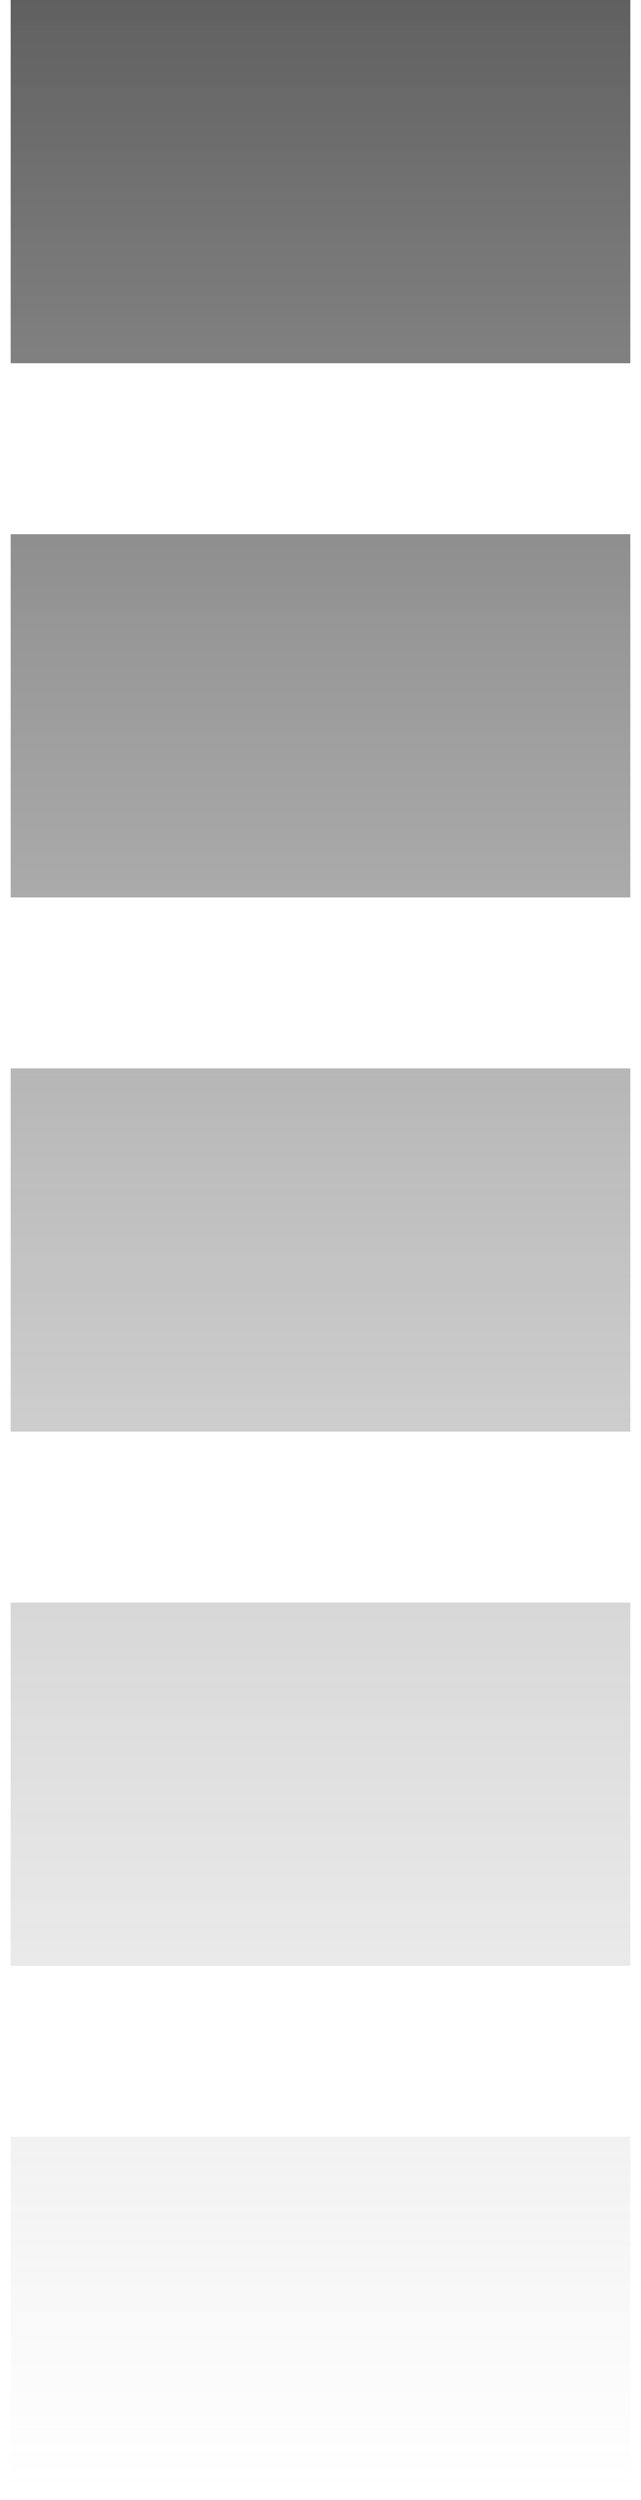 <svg width="30" height="117" viewBox="0 0 30 117" fill="none" xmlns="http://www.w3.org/2000/svg">
<path id="Union" fill-rule="evenodd" clip-rule="evenodd" d="M29.5 0L29.5 17L0.5 17L0.5 0L29.5 0ZM29.5 25L29.5 42L0.5 42L0.5 25L29.5 25ZM29.5 67V50L0.5 50V67H29.5ZM29.5 75L29.5 92H0.5L0.5 75H29.5ZM29.5 117L29.5 100H0.5L0.5 117H29.5Z" fill="url(#paint0_linear_7687_2613)"/>
<defs>
<linearGradient id="paint0_linear_7687_2613" x1="14.5" y1="-0.5" x2="14.5" y2="116.5" gradientUnits="userSpaceOnUse">
<stop stop-color="#272727" stop-opacity="0.74"/>
<stop offset="1" stop-color="#8B8B8B" stop-opacity="0"/>
</linearGradient>
</defs>
</svg>
